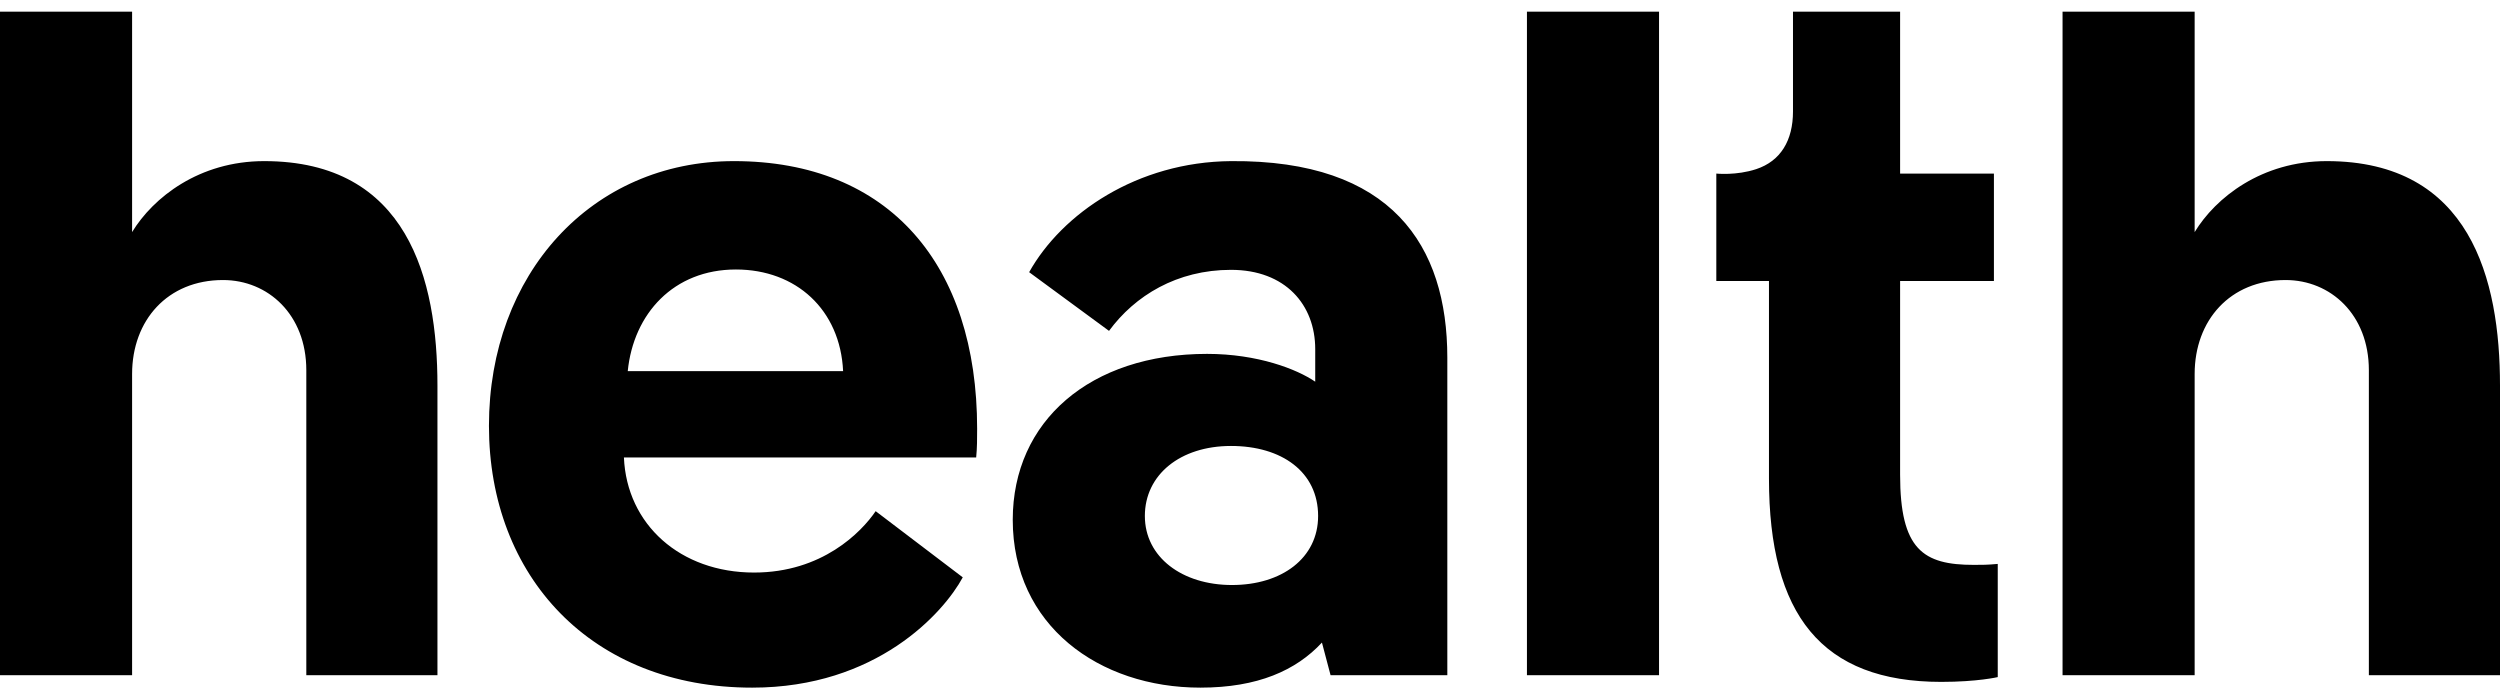 <svg xmlns="http://www.w3.org/2000/svg" fill="none" viewBox="0 0 143 40" height="40" width="143">
<g clip-path="url(#clip0_2058_252)">
<path fill="black" d="M15.112 9.216C11.389 9.216 8.76 11.3 7.556 13.275V0.667H0V38.62H7.556V21.394C7.556 18.322 9.582 16.018 12.757 16.018C15.331 16.018 17.521 17.993 17.521 21.175V38.62H25.022V22.053C25.022 15.963 23.325 9.216 15.112 9.216ZM27.968 24.357C27.968 32.97 33.826 39.333 43.025 39.333C50.142 39.333 53.975 35.054 55.07 33.024L50.088 29.239C49.266 30.446 47.022 32.75 43.134 32.75C38.918 32.75 35.852 30.007 35.688 26.167H55.837C55.892 25.618 55.892 25.07 55.892 24.521C55.892 15.14 50.854 9.216 41.984 9.216C33.826 9.216 27.968 15.689 27.968 24.357ZM35.907 21.23C36.235 17.938 38.535 15.415 42.094 15.415C45.543 15.415 48.062 17.719 48.226 21.23H35.907ZM57.929 29.733C57.929 35.767 62.857 39.333 68.661 39.333C71.946 39.333 74.136 38.346 75.615 36.755L76.108 38.62H82.787V20.462C82.787 14.043 79.611 9.141 70.413 9.216C65.049 9.259 60.748 12.213 58.867 15.569L63.436 18.926C64.915 16.912 67.322 15.435 70.413 15.435C73.533 15.435 75.231 17.444 75.231 19.968V21.833C74.191 21.12 71.946 20.242 69.044 20.242C62.364 20.242 57.929 24.082 57.929 29.733ZM65.486 29.514C65.486 27.154 67.511 25.509 70.413 25.509C73.315 25.509 75.396 26.99 75.396 29.514C75.396 31.927 73.315 33.463 70.468 33.463C67.621 33.463 65.486 31.872 65.486 29.514ZM87.341 38.62H94.897V0.667H87.341V38.62ZM100.457 9.674C99.32 10.05 98.173 9.929 98.173 9.929V16.073H101.185V27.374C101.185 35.164 104.196 39.004 111.04 39.004C113.121 39.004 114.271 38.73 114.271 38.73V32.256C113.668 32.311 113.395 32.311 112.902 32.311C110 32.311 108.686 31.434 108.686 27.155V16.073H114.052V9.929H108.686V0.667H102.559V6.379C102.559 8.033 101.852 9.213 100.457 9.674ZM133.09 9.216C129.367 9.216 126.738 11.3 125.534 13.275V0.667H117.978V38.62H125.534V21.394C125.534 18.322 127.56 16.018 130.736 16.018C133.309 16.018 135.499 17.993 135.499 21.175V38.62H143V22.053C143 15.963 141.303 9.216 133.09 9.216Z"></path>
</g>
<defs>
<clipPath id="clip0_2058_252">
<rect fill="white" height="40" width="143"></rect>
</clipPath>
</defs>
</svg>
